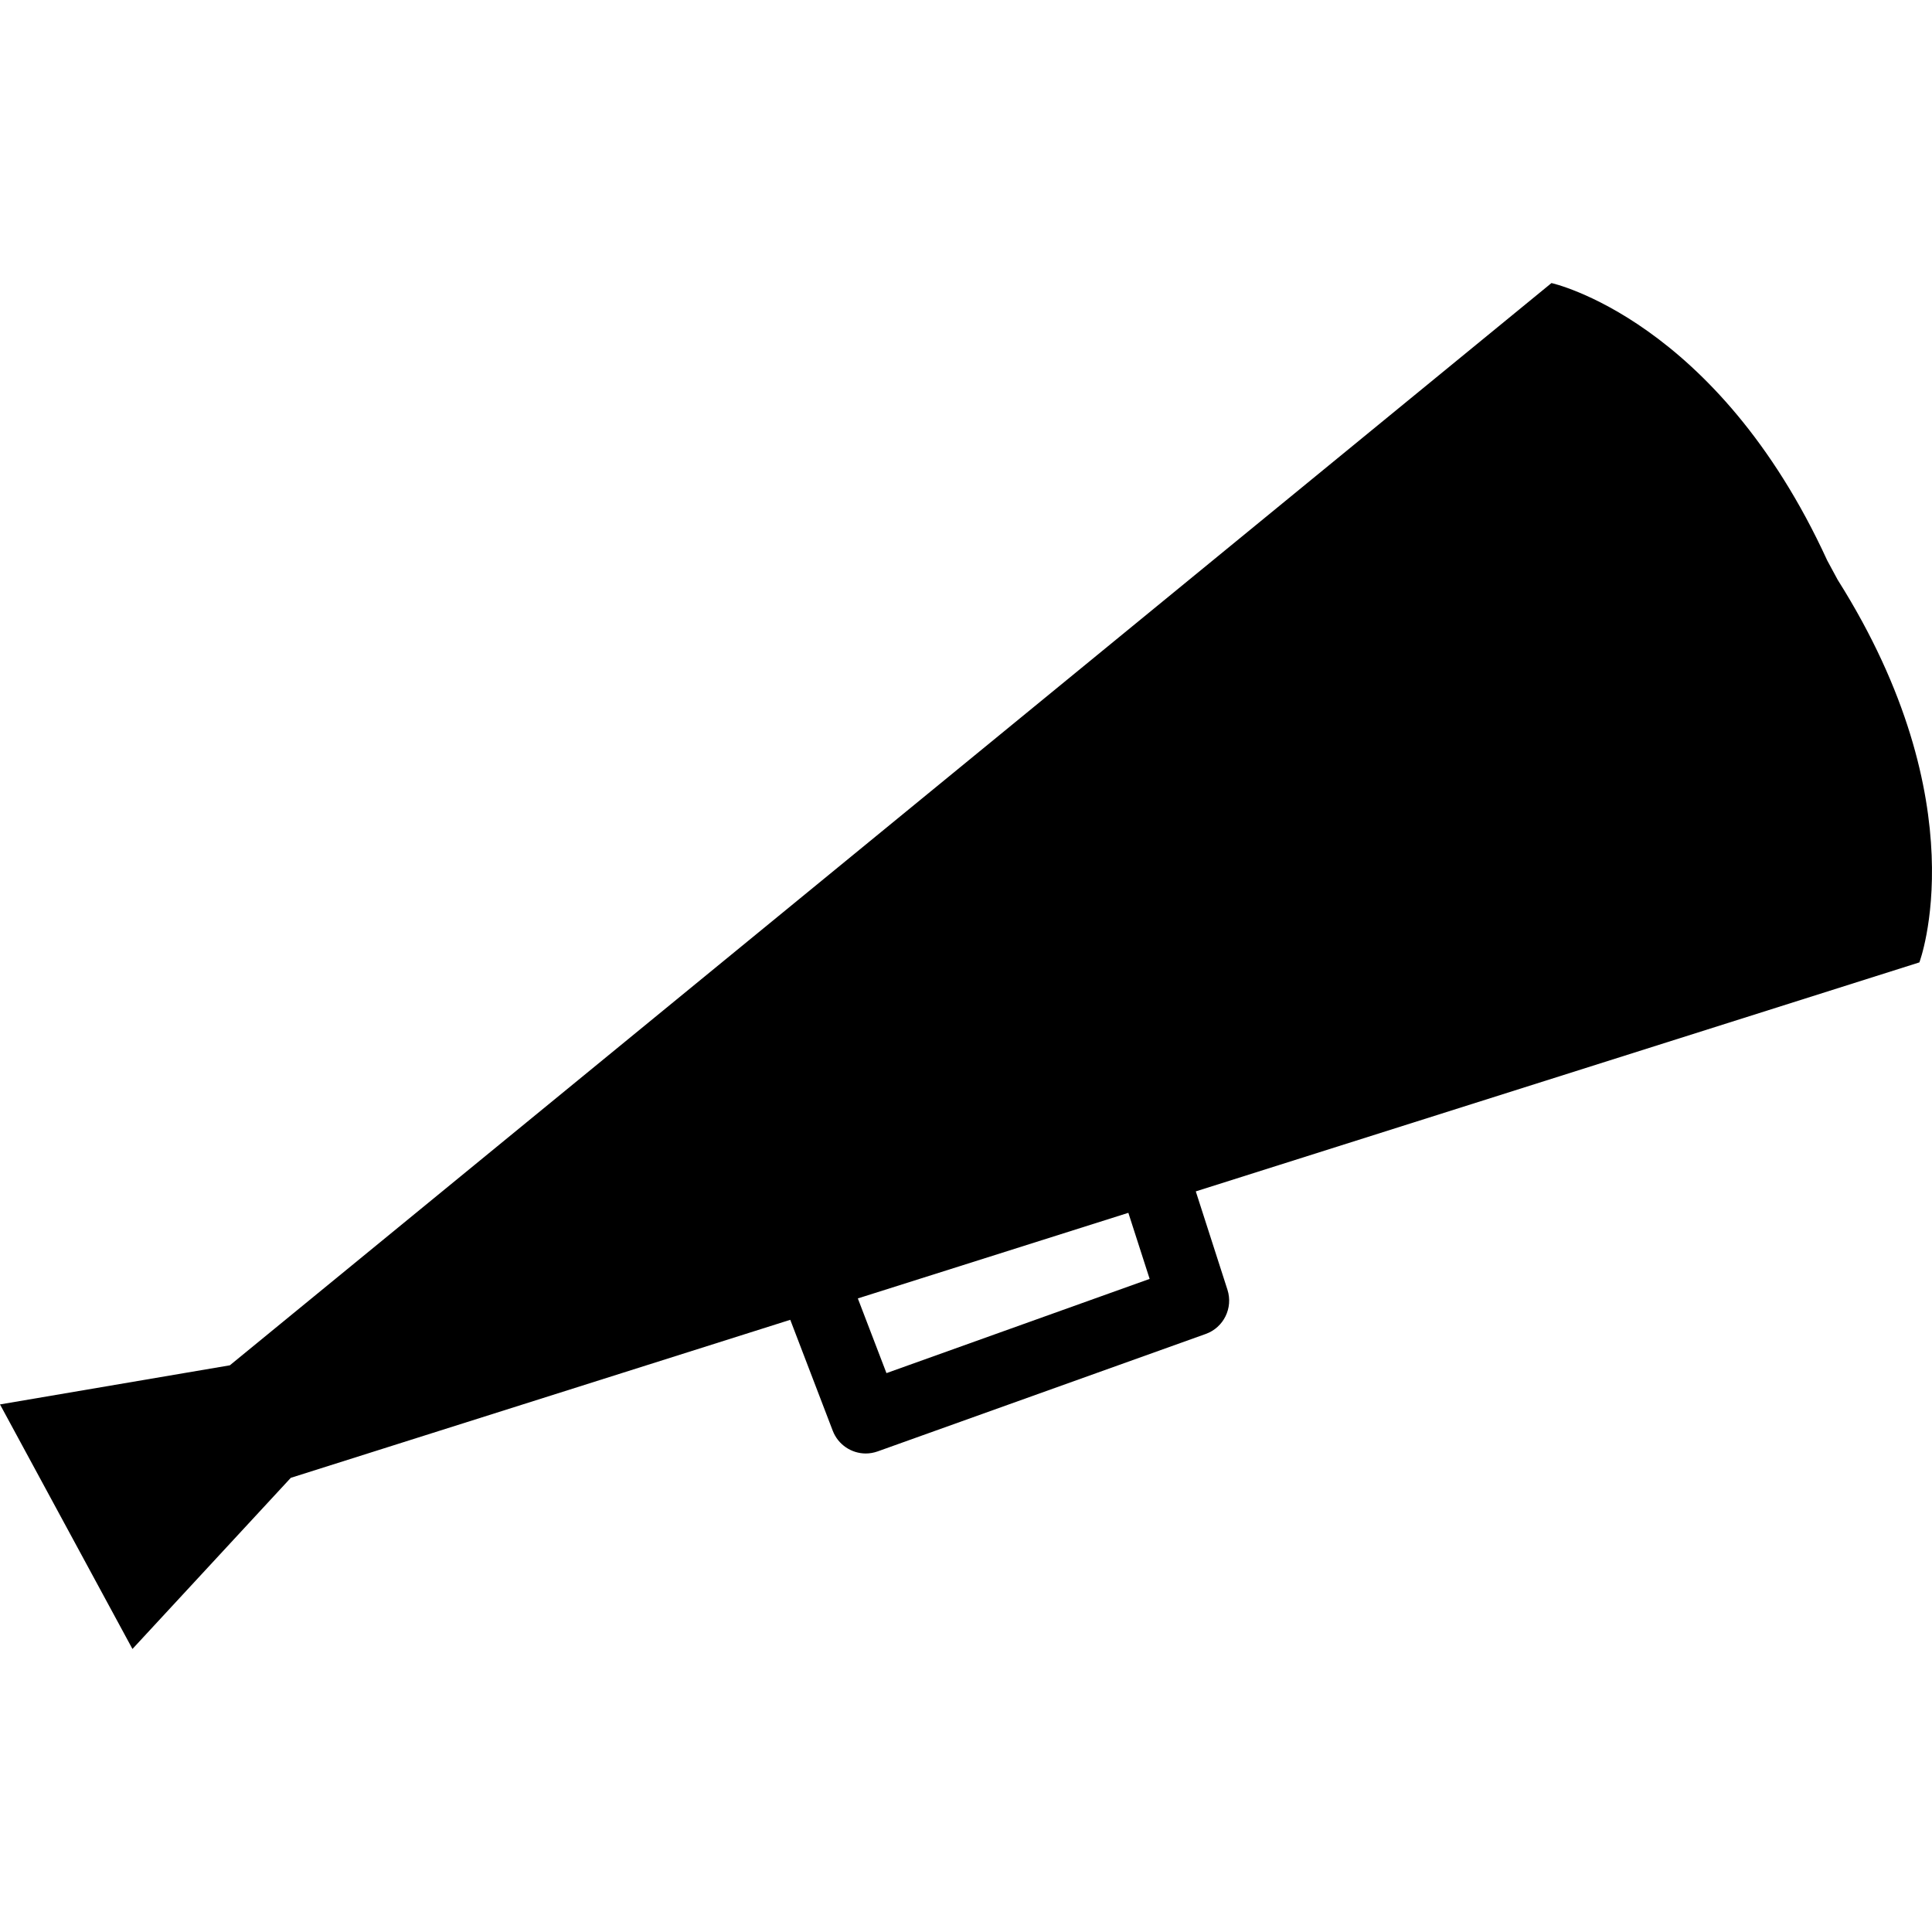 <?xml version="1.0" encoding="iso-8859-1"?>
<!-- Uploaded to: SVG Repo, www.svgrepo.com, Generator: SVG Repo Mixer Tools -->
<!DOCTYPE svg PUBLIC "-//W3C//DTD SVG 1.1//EN" "http://www.w3.org/Graphics/SVG/1.1/DTD/svg11.dtd">
<svg fill="#000000" version="1.1" id="Capa_1" xmlns="http://www.w3.org/2000/svg" xmlns:xlink="http://www.w3.org/1999/xlink" 
	 width="800px" height="800px" viewBox="0 0 56.899 56.898"
	 xml:space="preserve">
<g>
	<g>
		<path d="M8.564,43.523l14.71-4.654l1.251,3.267c0.159,0.413,0.553,0.67,0.973,0.67c0.116,0,0.235-0.021,0.351-0.062l9.66-3.458
			c0.53-0.189,0.812-0.766,0.641-1.301l-0.933-2.898l21.31-6.744c0,0,1.767-4.655-2.405-11.266l-0.309-0.572
			c-3.259-7.107-8.121-8.169-8.121-8.169L6.769,40.209L0,41.361l3.901,7.202L8.564,43.523z M33.231,35.718l0.627,1.946l-7.751,2.775
			l-0.843-2.2L33.231,35.718z"/>
	</g>
</g>
</svg>